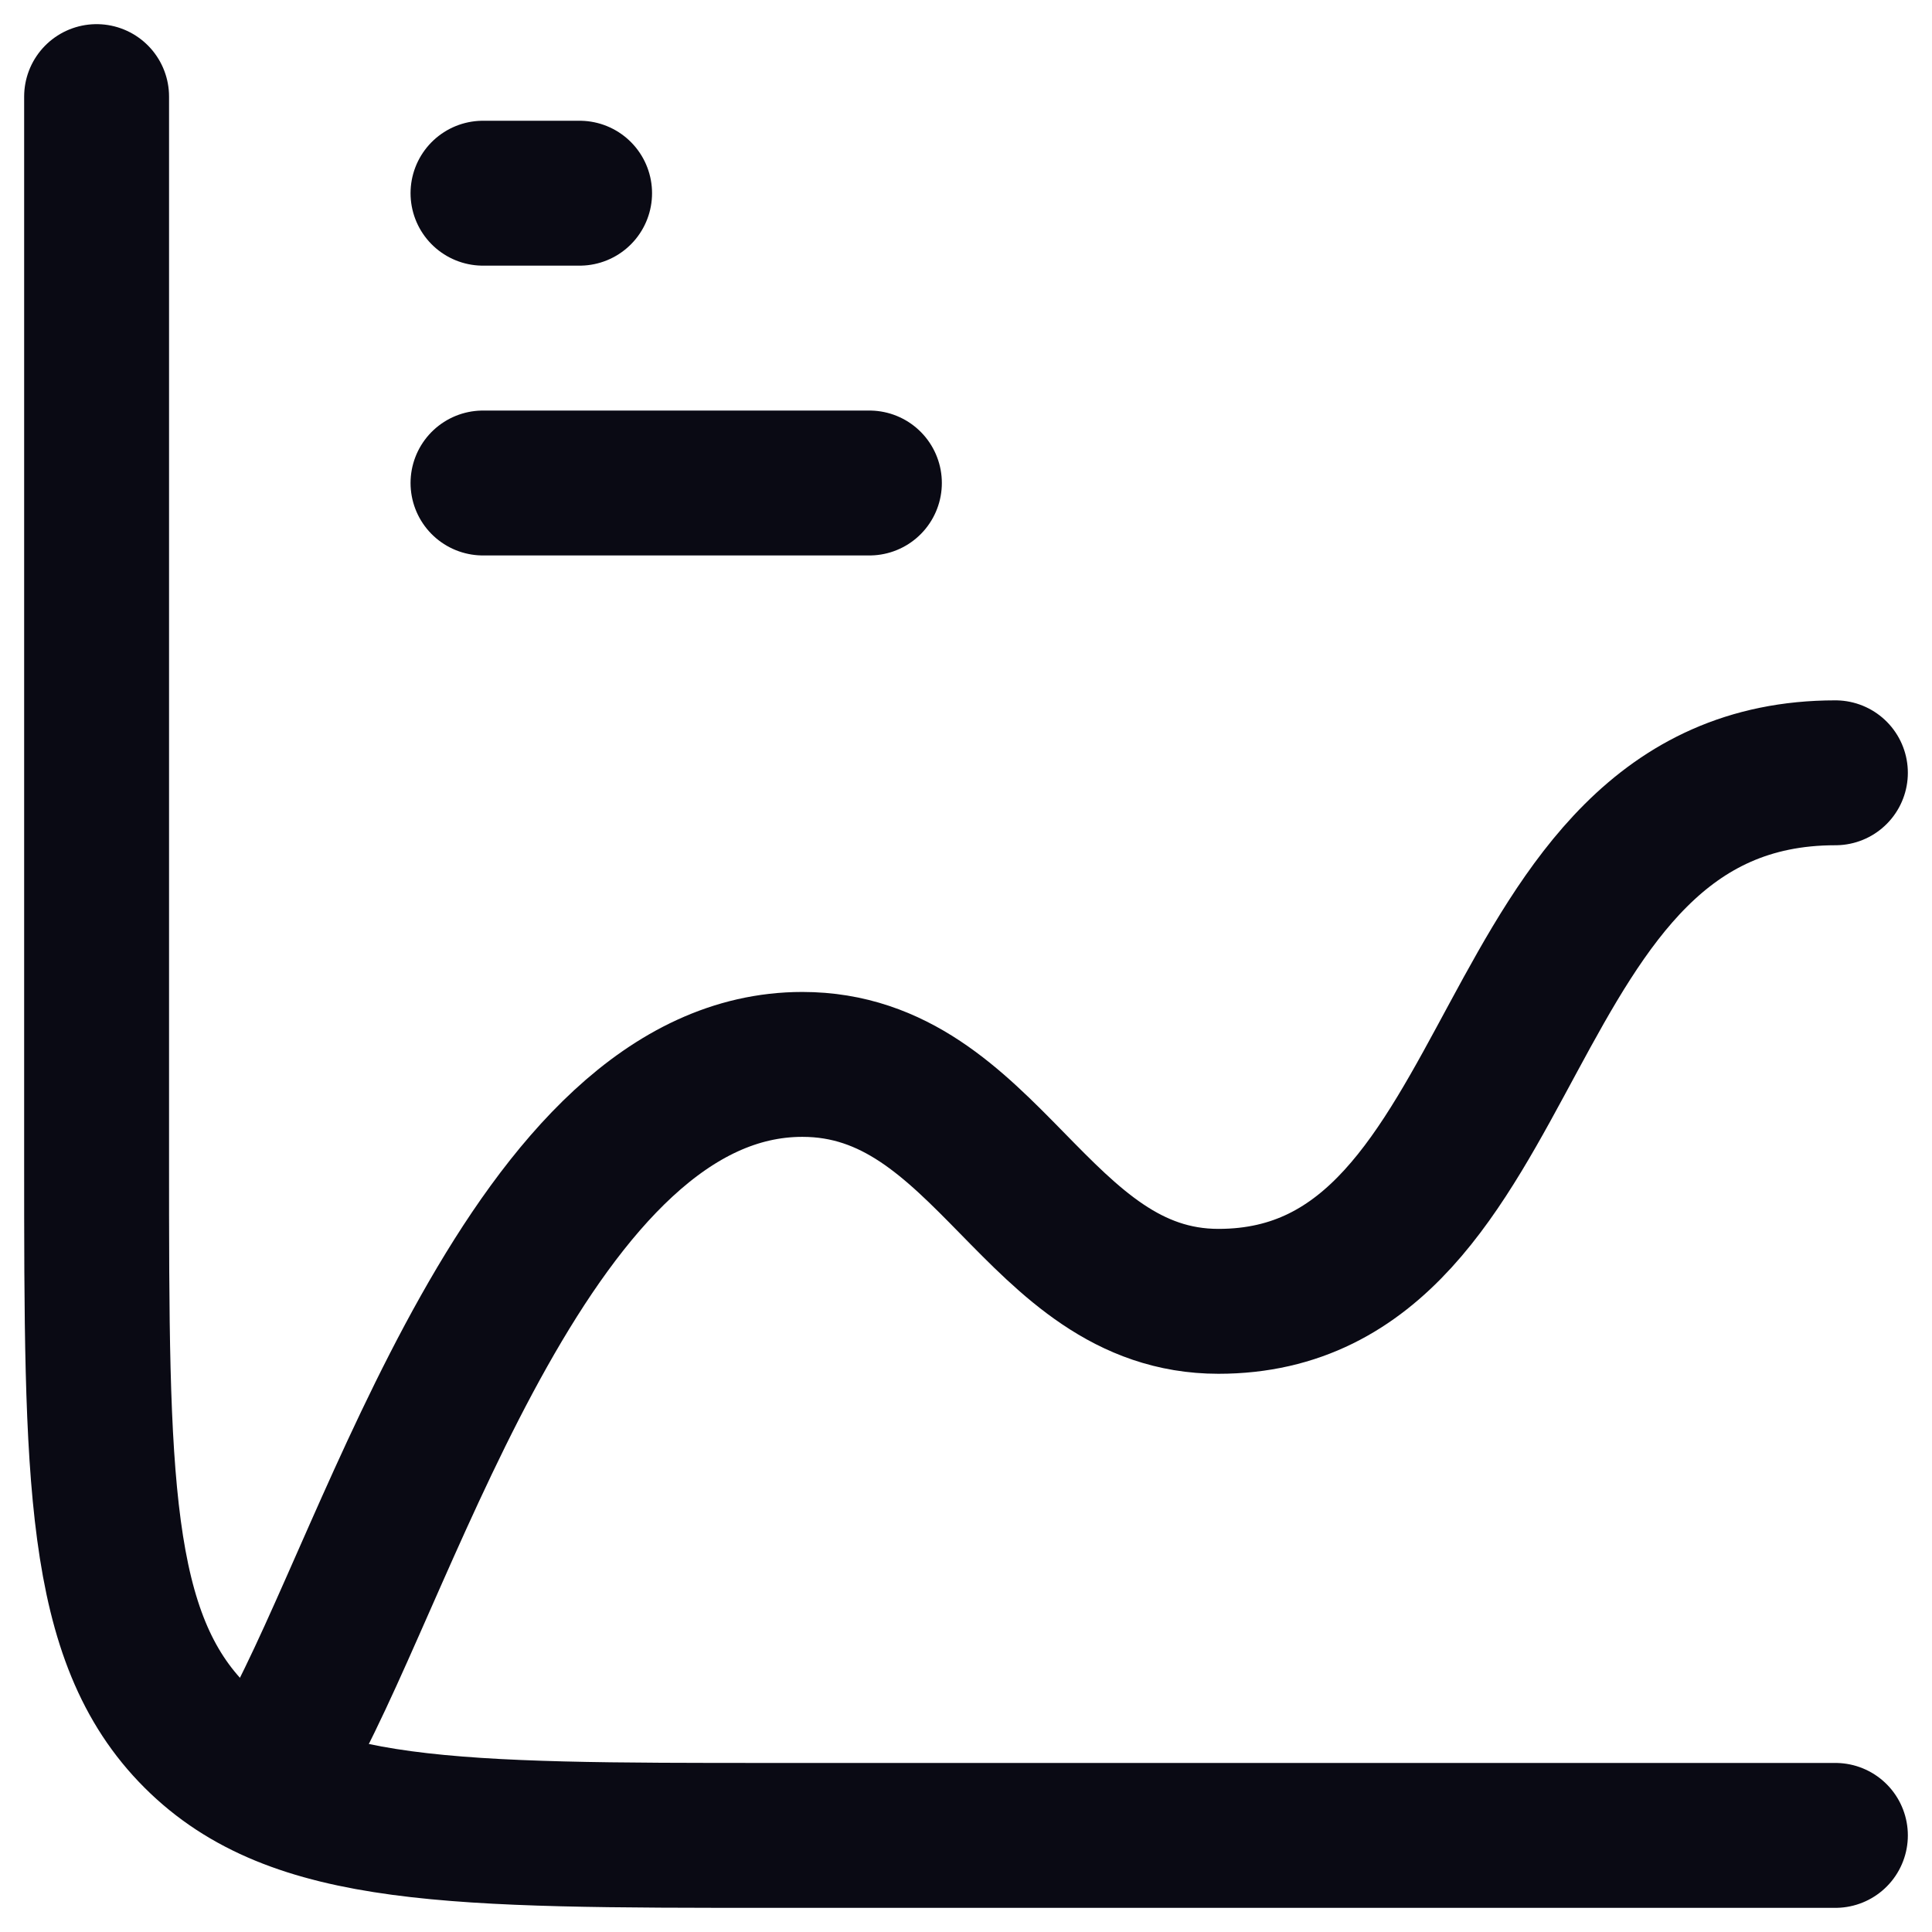 <svg width="30" height="30" viewBox="0 0 30 30" fill="none" xmlns="http://www.w3.org/2000/svg">
<g id="elements">
<path id="Vector 338" d="M28.5 28.5H12C7.05 28.5 4.575 28.5 3.038 26.962C1.5 25.425 1.5 22.95 1.5 18V1.5" stroke="#0A0A14" stroke-width="2.25" stroke-linecap="round"/>
<path id="Vector 4075" d="M7.5 3H9" stroke="#0A0A14" stroke-width="2.25" stroke-linecap="round"/>
<path id="Vector 4077" d="M7.5 7.5H13.5" stroke="#0A0A14" stroke-width="2.25" stroke-linecap="round"/>
<path id="Vector 4380" d="M4.5 27C6.106 24.08 8.284 16.528 12.459 16.528C15.345 16.528 16.093 20.207 18.92 20.207C23.786 20.207 23.081 12 28.5 12" stroke="#0A0A14" stroke-width="2.25" stroke-linecap="round" stroke-linejoin="round"/>
</g>
</svg>
